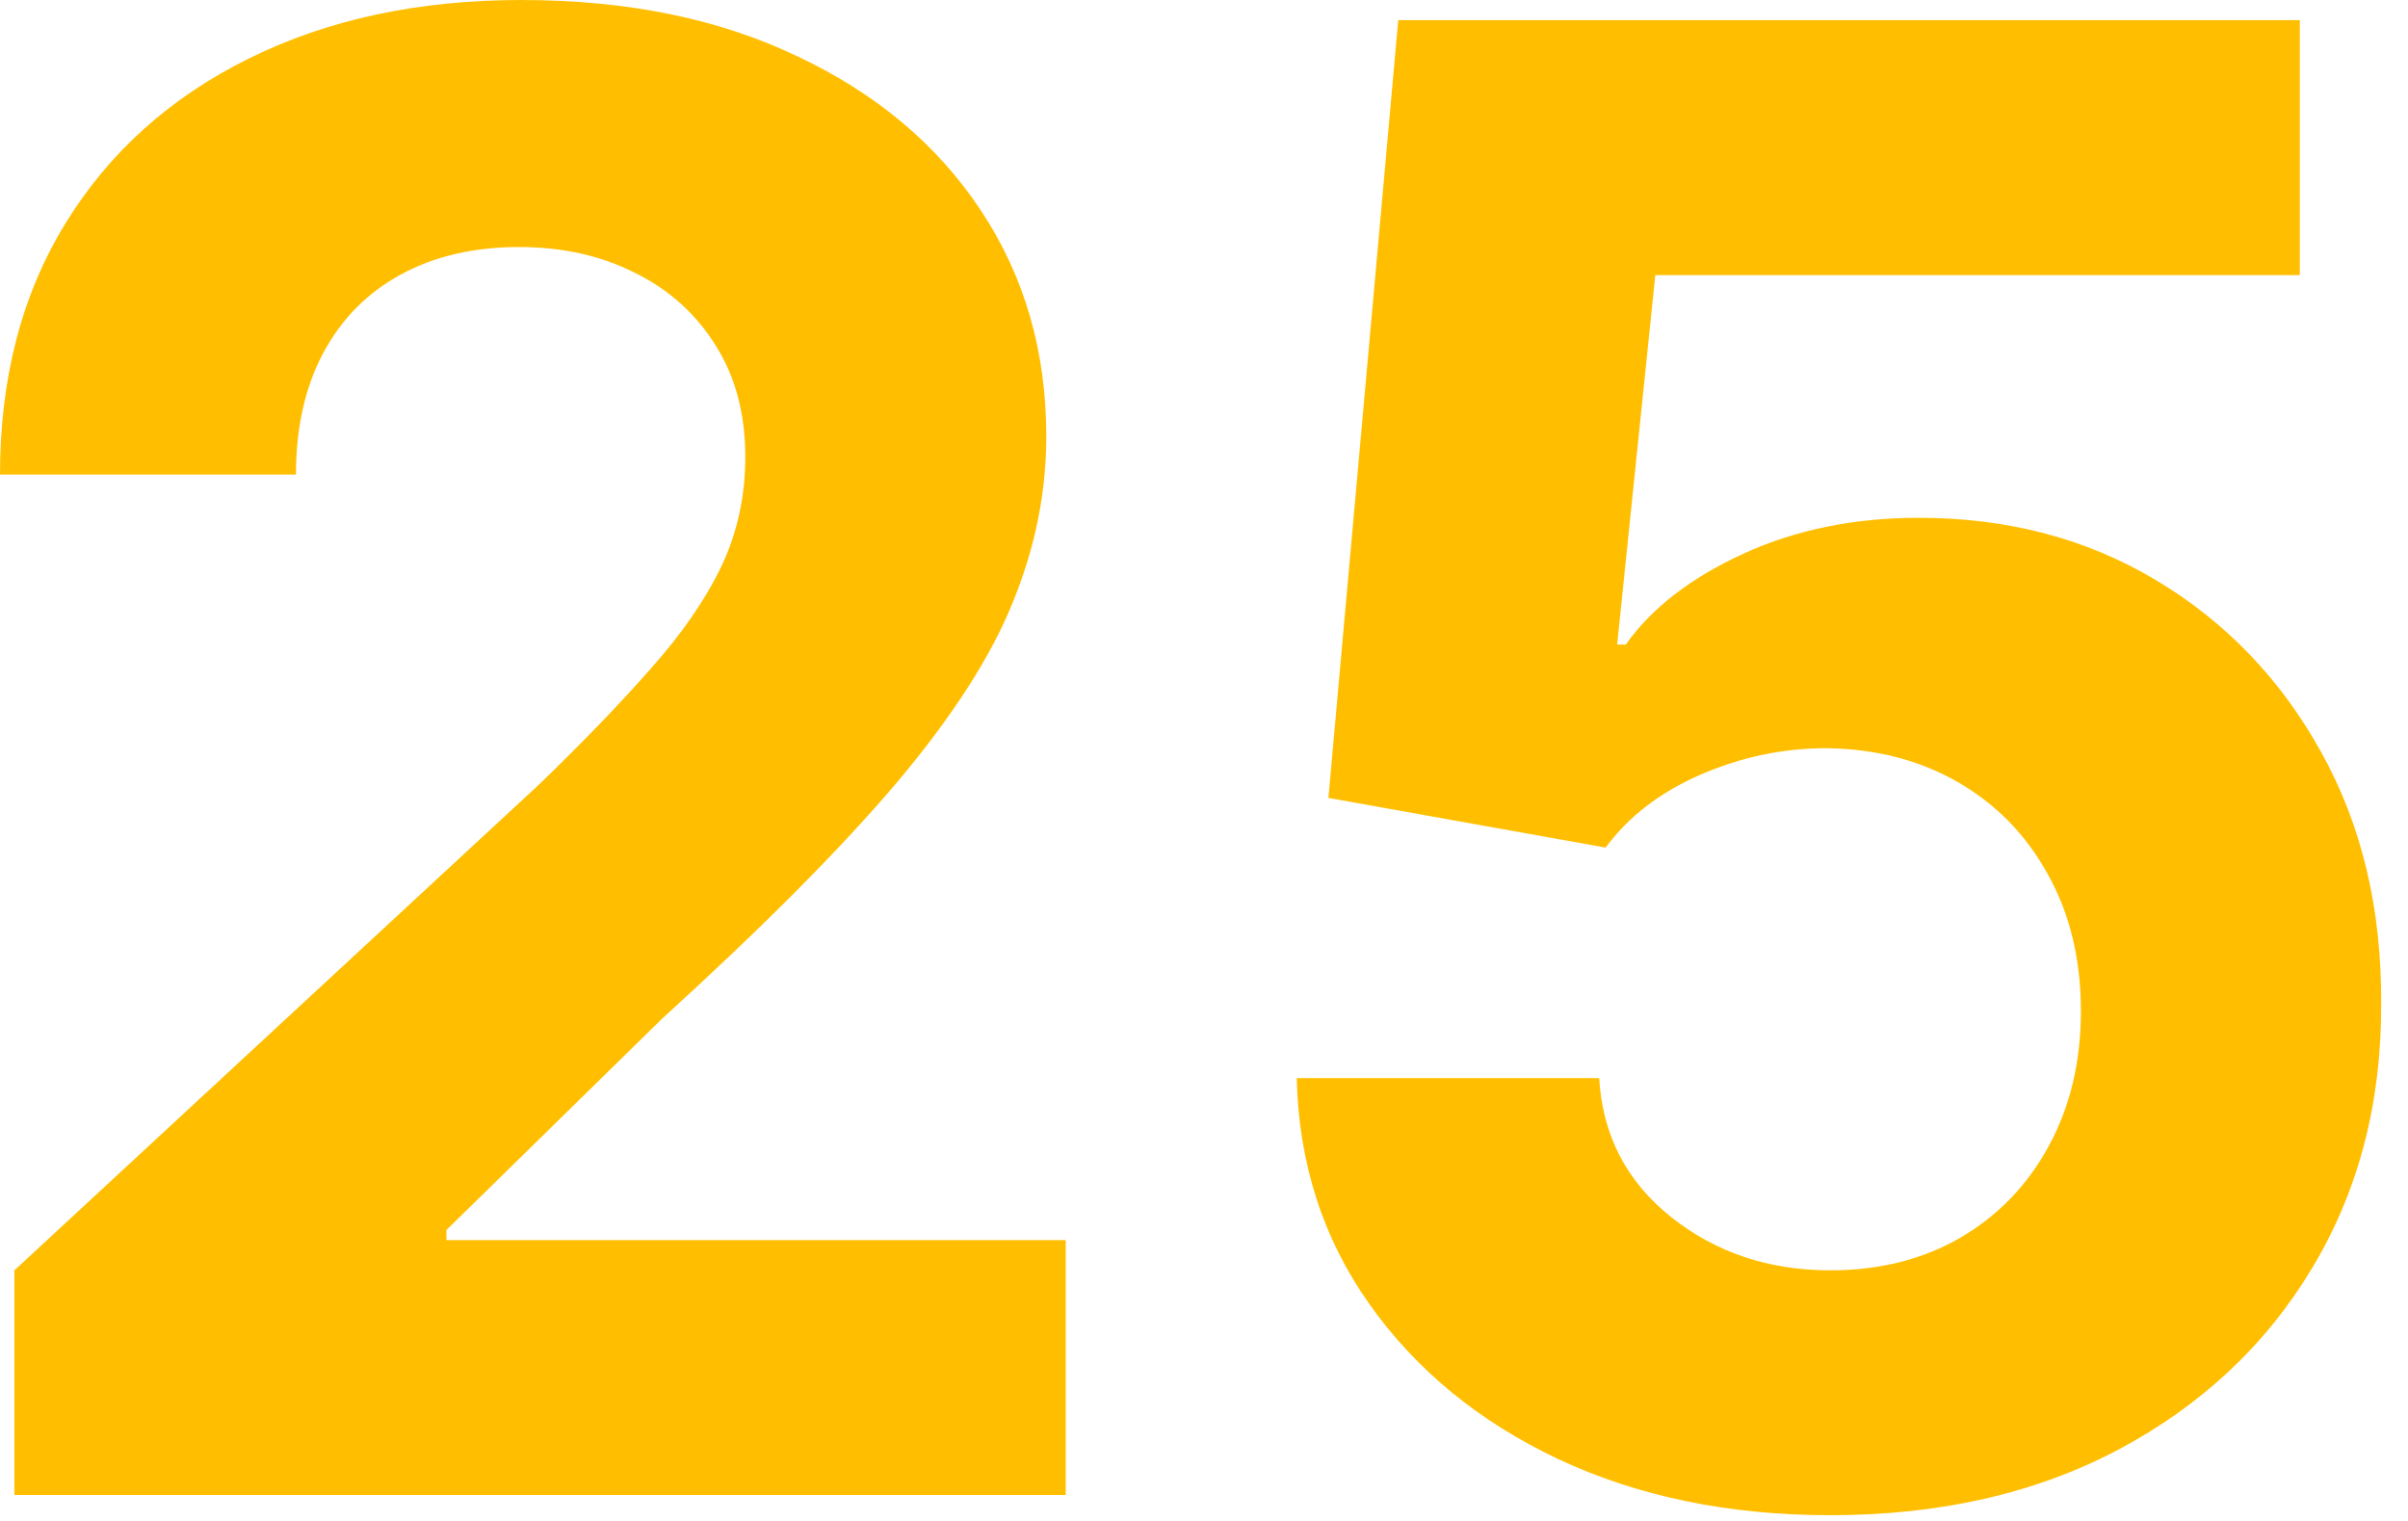 <?xml version="1.0" encoding="UTF-8"?> <svg xmlns="http://www.w3.org/2000/svg" width="57" height="36" viewBox="0 0 57 36" fill="none"> <path d="M0.341 35.386V30.068L12.767 18.562C13.824 17.54 14.71 16.619 15.426 15.801C16.153 14.983 16.704 14.182 17.079 13.398C17.454 12.602 17.642 11.744 17.642 10.824C17.642 9.801 17.409 8.92 16.943 8.182C16.477 7.432 15.841 6.858 15.034 6.46C14.227 6.051 13.312 5.847 12.29 5.847C11.222 5.847 10.29 6.062 9.494 6.494C8.699 6.926 8.085 7.545 7.653 8.352C7.222 9.159 7.006 10.119 7.006 11.233H0C0 8.949 0.517 6.966 1.551 5.284C2.585 3.602 4.034 2.301 5.898 1.381C7.761 0.46 9.909 0 12.341 0C14.841 0 17.017 0.443 18.869 1.33C20.733 2.205 22.182 3.42 23.216 4.977C24.25 6.534 24.767 8.318 24.767 10.329C24.767 11.648 24.506 12.949 23.983 14.233C23.472 15.517 22.557 16.943 21.239 18.511C19.921 20.068 18.062 21.938 15.665 24.119L10.568 29.114V29.352H25.227V35.386H0.341ZM43.325 35.864C40.916 35.864 38.769 35.42 36.882 34.534C35.007 33.648 33.519 32.426 32.416 30.869C31.314 29.312 30.74 27.528 30.695 25.517H37.854C37.933 26.869 38.501 27.966 39.558 28.807C40.615 29.648 41.871 30.068 43.325 30.068C44.484 30.068 45.507 29.812 46.394 29.301C47.291 28.778 47.99 28.057 48.49 27.136C49.001 26.204 49.257 25.136 49.257 23.932C49.257 22.704 48.996 21.625 48.473 20.693C47.962 19.761 47.251 19.034 46.342 18.511C45.433 17.989 44.394 17.722 43.223 17.71C42.2 17.71 41.206 17.921 40.24 18.341C39.285 18.761 38.541 19.335 38.007 20.062L31.445 18.886L33.098 0.477H54.439V6.511H39.183L38.28 15.256H38.484C39.098 14.392 40.024 13.676 41.263 13.108C42.501 12.54 43.888 12.256 45.422 12.256C47.524 12.256 49.399 12.75 51.047 13.739C52.695 14.727 53.996 16.085 54.95 17.812C55.905 19.528 56.376 21.506 56.365 23.744C56.376 26.097 55.831 28.188 54.729 30.017C53.638 31.835 52.109 33.267 50.144 34.312C48.189 35.347 45.916 35.864 43.325 35.864Z" fill="#FFBF00"></path> </svg> 